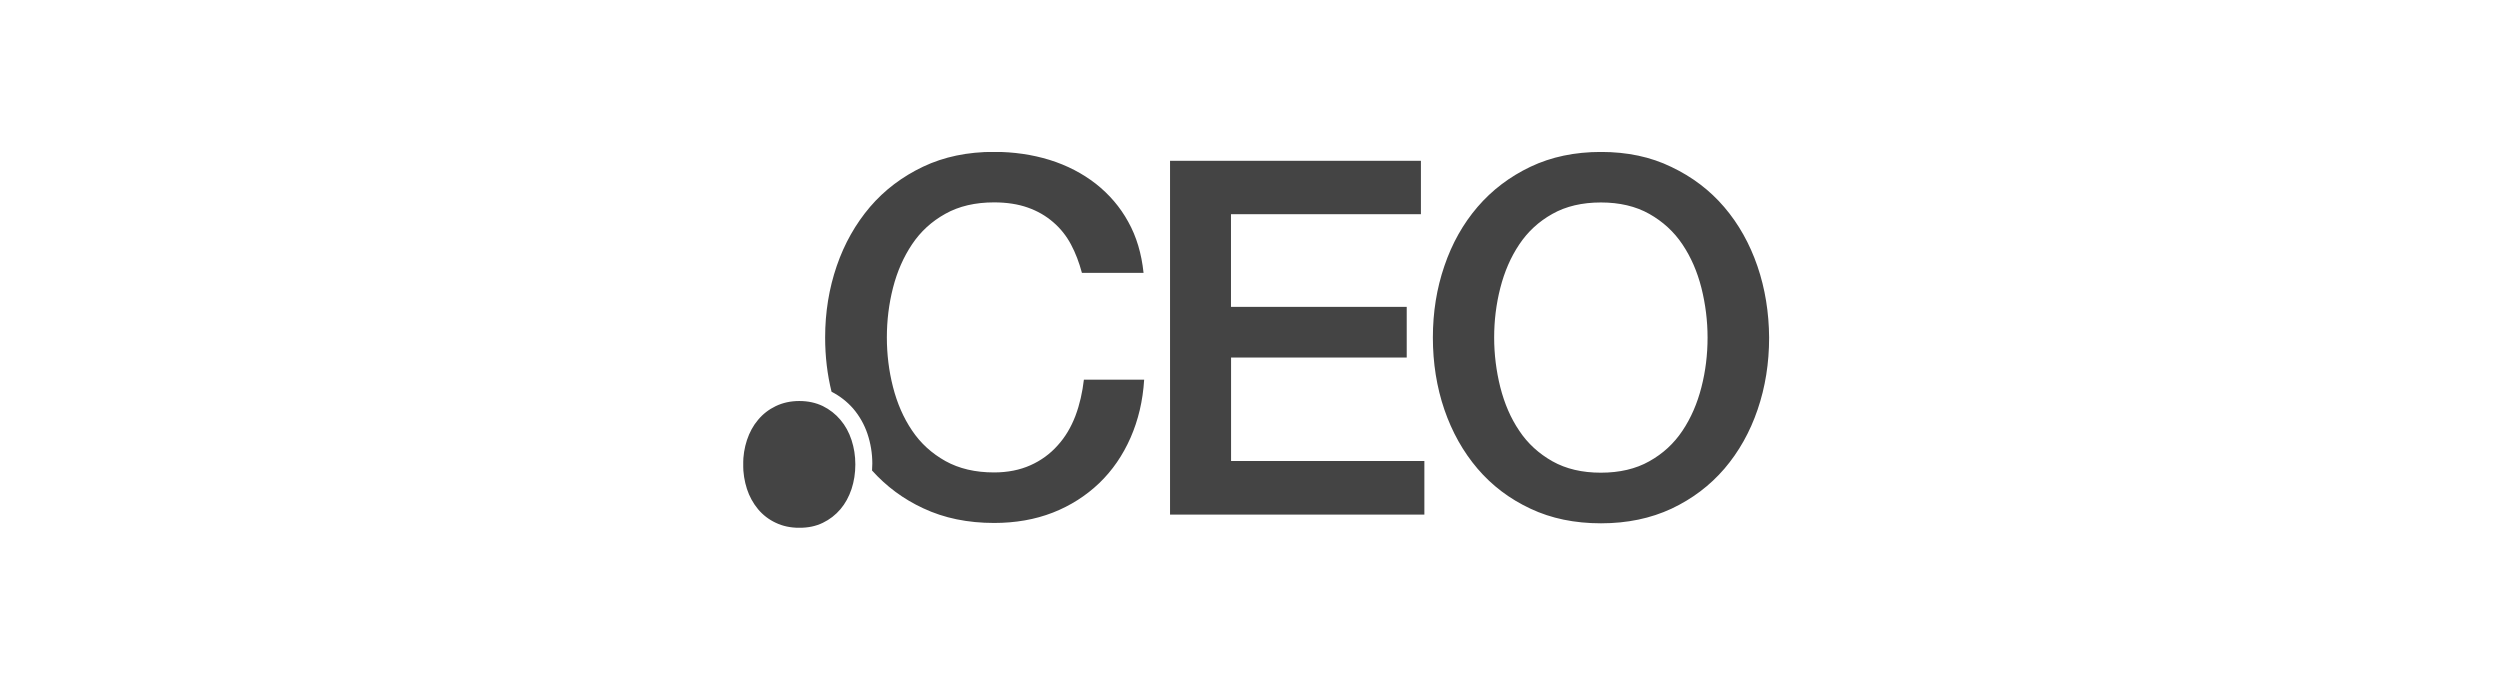 <svg width="148" height="40" viewBox="0 0 148 40" fill="none" xmlns="http://www.w3.org/2000/svg">
<g clip-path="url(#clip0_4259_8935)">
<path d="M72.874 21.164H83.278V18.167H72.874V12.682H84.118V9.519H69.266V30.466H84.323V27.293H72.879V21.169L72.874 21.164ZM104.04 15.757C103.584 14.428 102.928 13.259 102.077 12.262C101.226 11.264 100.18 10.47 98.945 9.883C97.72 9.286 96.332 8.995 94.779 8.995C93.226 8.995 91.837 9.286 90.602 9.873C89.372 10.46 88.326 11.254 87.47 12.251C86.614 13.249 85.958 14.417 85.507 15.747C85.051 17.076 84.826 18.489 84.826 19.985C84.826 21.481 85.051 22.919 85.507 24.249C85.963 25.579 86.62 26.747 87.47 27.745C88.321 28.742 89.367 29.536 90.602 30.113C91.832 30.695 93.226 30.98 94.779 30.98C96.332 30.98 97.72 30.689 98.956 30.113C100.186 29.531 101.226 28.747 102.087 27.745C102.938 26.747 103.599 25.579 104.05 24.249C104.506 22.919 104.732 21.496 104.732 19.985C104.721 18.505 104.496 17.087 104.04 15.757ZM100.724 22.925C100.478 23.886 100.109 24.742 99.601 25.501C99.094 26.259 98.448 26.856 97.638 27.308C96.839 27.76 95.875 27.983 94.768 27.983C93.661 27.983 92.708 27.76 91.903 27.308C91.104 26.856 90.443 26.259 89.941 25.501C89.433 24.753 89.064 23.891 88.818 22.925C88.577 21.964 88.454 20.977 88.454 19.985C88.454 18.988 88.572 18.006 88.818 17.045C89.064 16.084 89.433 15.227 89.941 14.469C90.448 13.711 91.094 13.114 91.903 12.662C92.703 12.21 93.666 11.986 94.773 11.986C95.88 11.986 96.834 12.21 97.638 12.662C98.438 13.114 99.099 13.716 99.601 14.469C100.109 15.227 100.478 16.079 100.724 17.045C100.965 18.006 101.088 18.993 101.088 19.985C101.088 20.993 100.97 21.969 100.724 22.925ZM63.664 24.623C63.408 25.288 63.065 25.875 62.614 26.368C62.168 26.872 61.614 27.272 61.004 27.542C60.379 27.823 59.656 27.968 58.847 27.968C57.734 27.968 56.781 27.745 55.966 27.293C55.162 26.841 54.501 26.244 53.993 25.485C53.486 24.737 53.112 23.875 52.866 22.914C52.62 21.953 52.502 20.967 52.502 19.975C52.502 18.983 52.62 17.996 52.866 17.035C53.112 16.074 53.486 15.222 53.993 14.464C54.501 13.706 55.151 13.108 55.966 12.656C56.771 12.205 57.734 11.981 58.847 11.981C59.61 11.981 60.271 12.085 60.845 12.288C61.419 12.49 61.922 12.781 62.352 13.155C62.783 13.524 63.136 13.97 63.403 14.474C63.675 14.983 63.885 15.539 64.049 16.152H67.698C67.58 15.02 67.282 14.007 66.79 13.129C66.309 12.251 65.663 11.503 64.874 10.88C64.085 10.267 63.172 9.789 62.137 9.467C61.112 9.151 60.01 8.99 58.842 8.99C57.283 8.99 55.884 9.28 54.649 9.867C53.414 10.454 52.363 11.249 51.508 12.246C50.652 13.254 49.99 14.417 49.534 15.747C49.078 17.076 48.848 18.489 48.848 19.98C48.848 21.107 48.976 22.172 49.227 23.19C49.719 23.444 50.139 23.771 50.498 24.176C50.877 24.618 51.169 25.132 51.354 25.683C51.543 26.249 51.641 26.841 51.641 27.438C51.641 27.584 51.63 27.719 51.625 27.854C52.466 28.788 53.47 29.542 54.659 30.092C55.895 30.674 57.294 30.959 58.852 30.959C60.112 30.959 61.276 30.757 62.327 30.347C63.377 29.936 64.29 29.349 65.074 28.602C65.853 27.854 66.473 26.95 66.929 25.911C67.385 24.872 67.657 23.73 67.734 22.478H64.166C64.079 23.226 63.92 23.943 63.669 24.608L63.664 24.623ZM49.755 24.857C49.468 24.514 49.114 24.239 48.714 24.041C48.304 23.844 47.843 23.74 47.32 23.74C46.798 23.74 46.341 23.844 45.926 24.041C45.516 24.239 45.163 24.509 44.876 24.857C44.589 25.194 44.373 25.594 44.22 26.051C44.071 26.503 43.994 26.986 43.994 27.495C43.994 28.004 44.071 28.487 44.22 28.95C44.363 29.386 44.584 29.791 44.876 30.144C45.163 30.487 45.521 30.762 45.926 30.949C46.336 31.146 46.798 31.245 47.32 31.245C47.843 31.245 48.299 31.152 48.714 30.949C49.114 30.757 49.468 30.482 49.755 30.144C50.042 29.806 50.257 29.407 50.411 28.95C50.559 28.498 50.636 28.015 50.636 27.495C50.636 26.976 50.559 26.508 50.411 26.051C50.262 25.594 50.042 25.194 49.755 24.857Z" fill="#444444"/>
</g>
<defs>
<clipPath id="clip0_4259_8935">
<rect width="60.732" height="22.24" fill="white" transform="translate(44 9)"/>
</clipPath>
</defs>
</svg>
